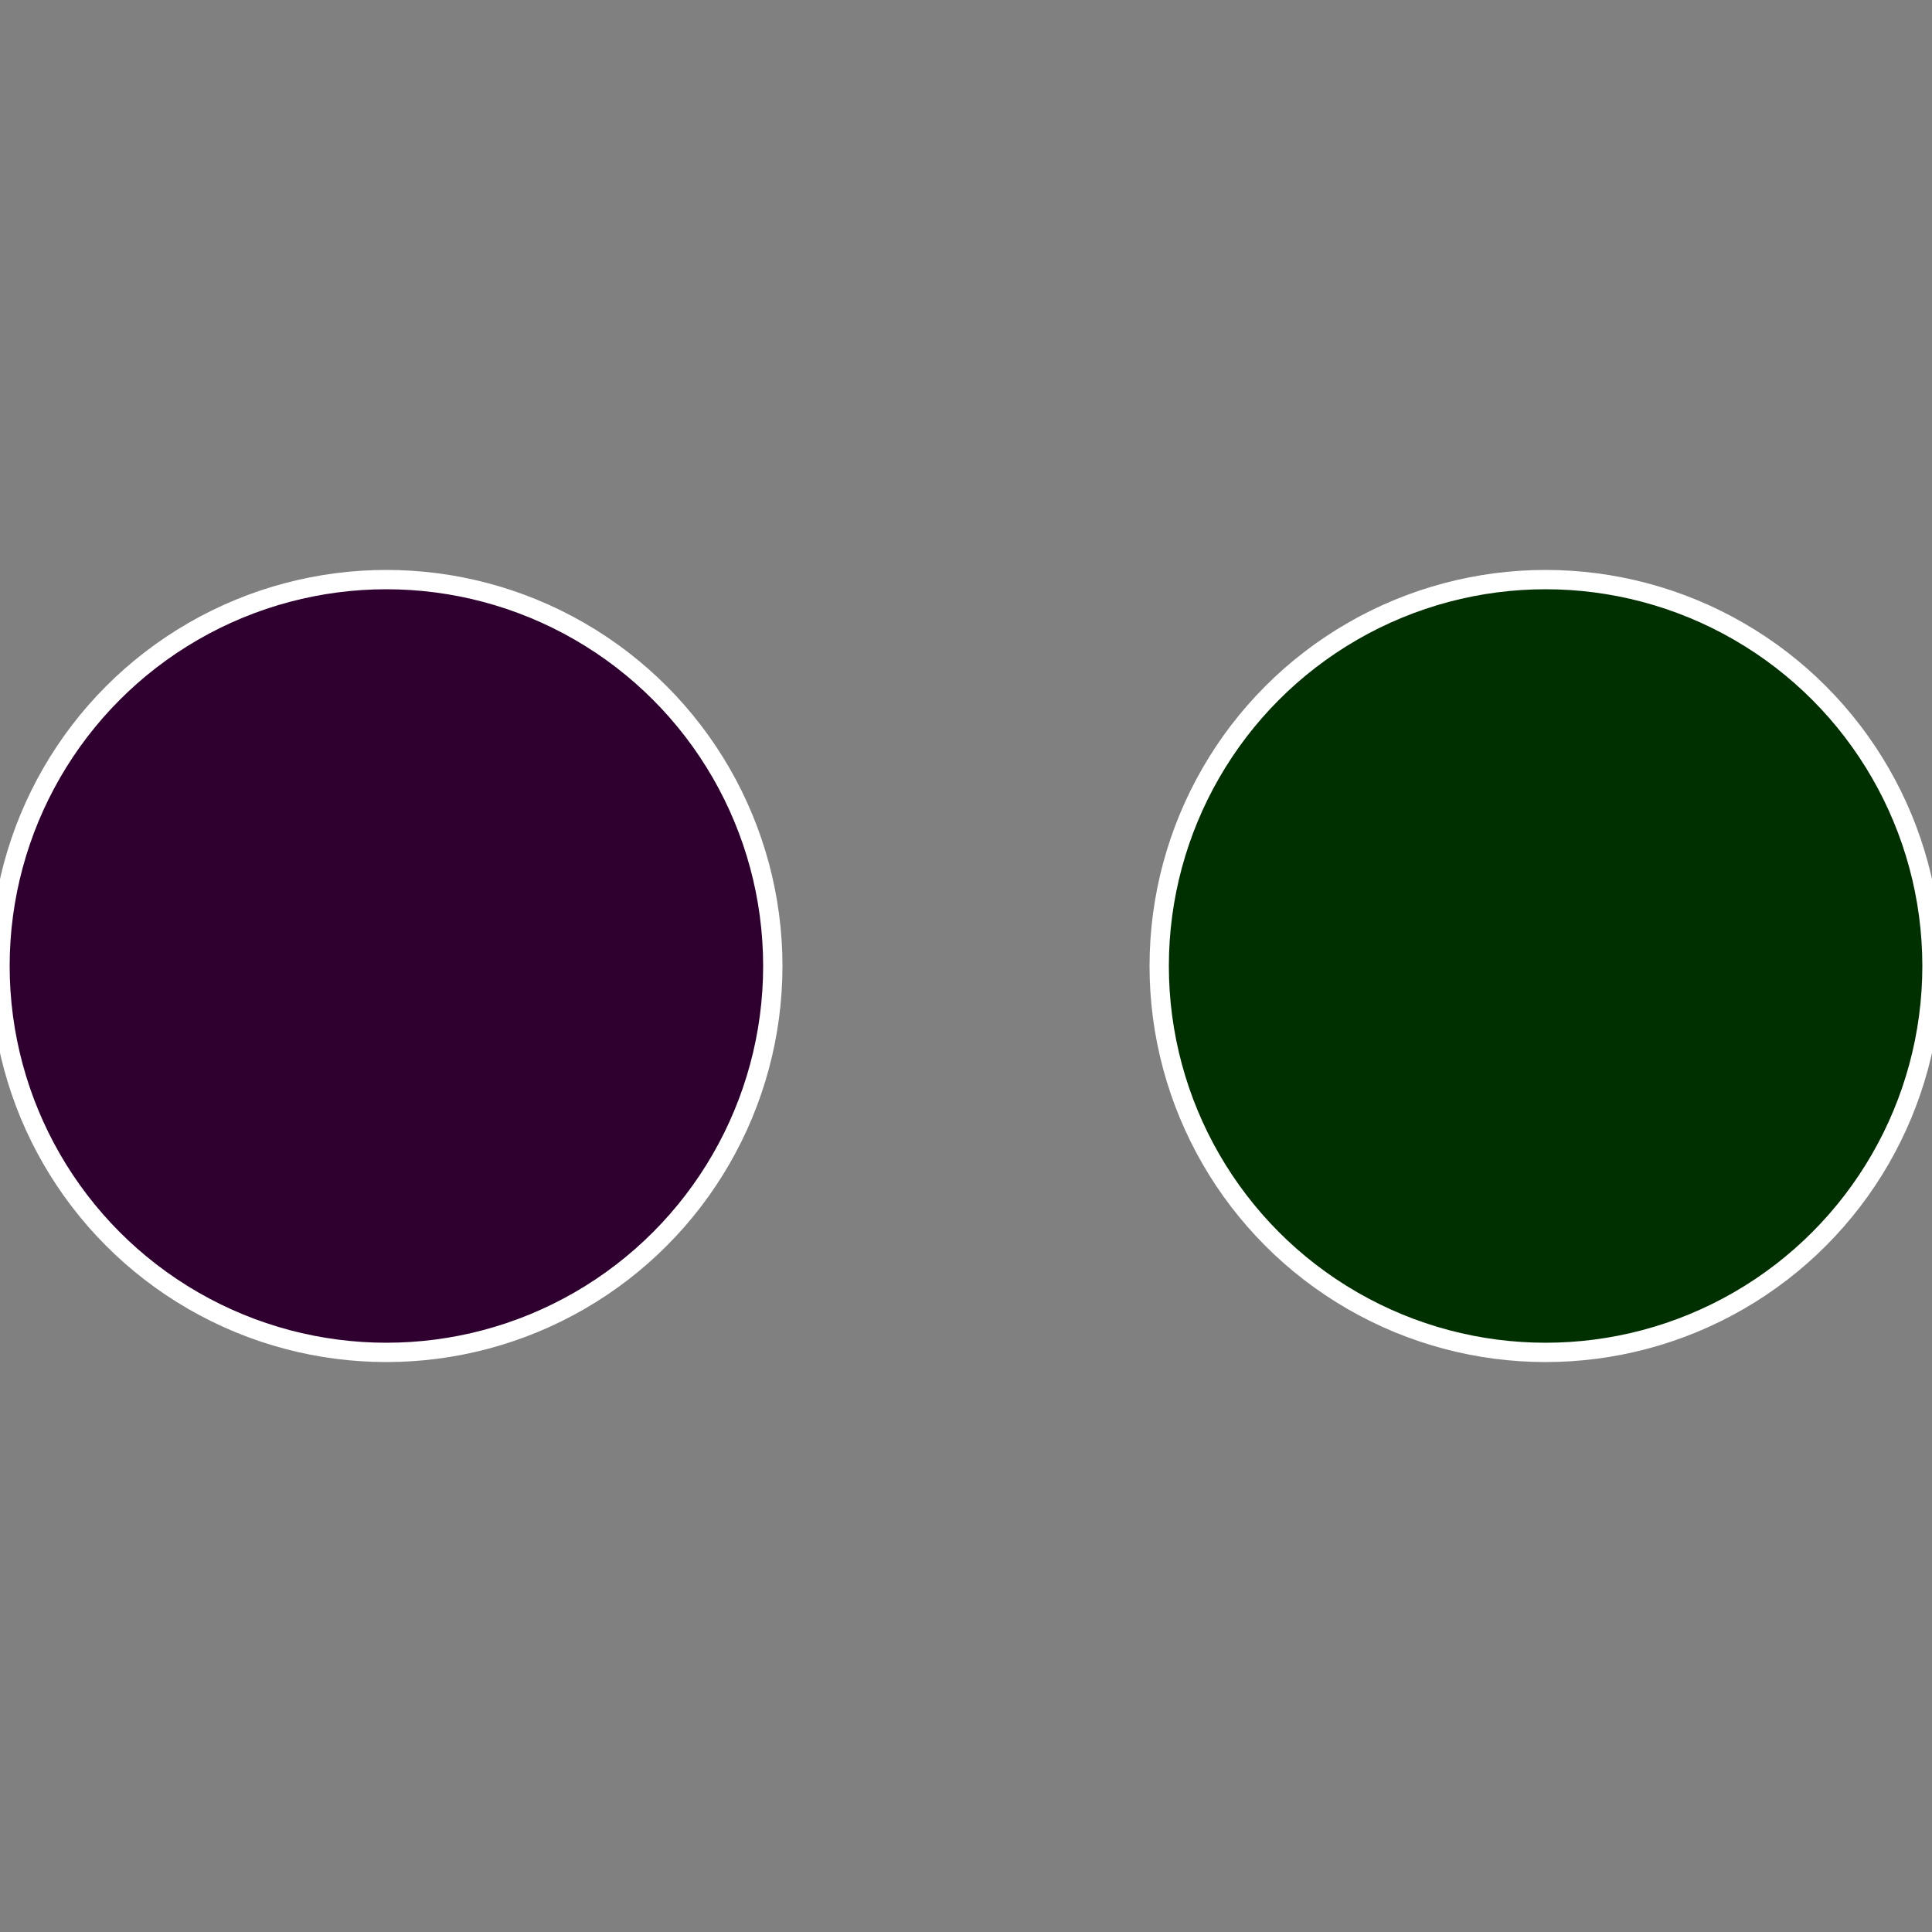 <?xml version="1.0" standalone="no"?>
<svg width="500" height="500" viewBox="-1 -1 2 2" xmlns="http://www.w3.org/2000/svg">
 
                <rect x="-1" y="-1" width="2" height="2" fill="#808080" stroke="none"/>
 
                <circle cx="0.6" cy="0" r="0.4" fill="#002f00" stroke="#fff" stroke-width="1%" />
             
                <circle cx="-0.6" cy="7.3478807948841E-17" r="0.4" fill="#2f002f" stroke="#fff" stroke-width="1%" />
            </svg>
